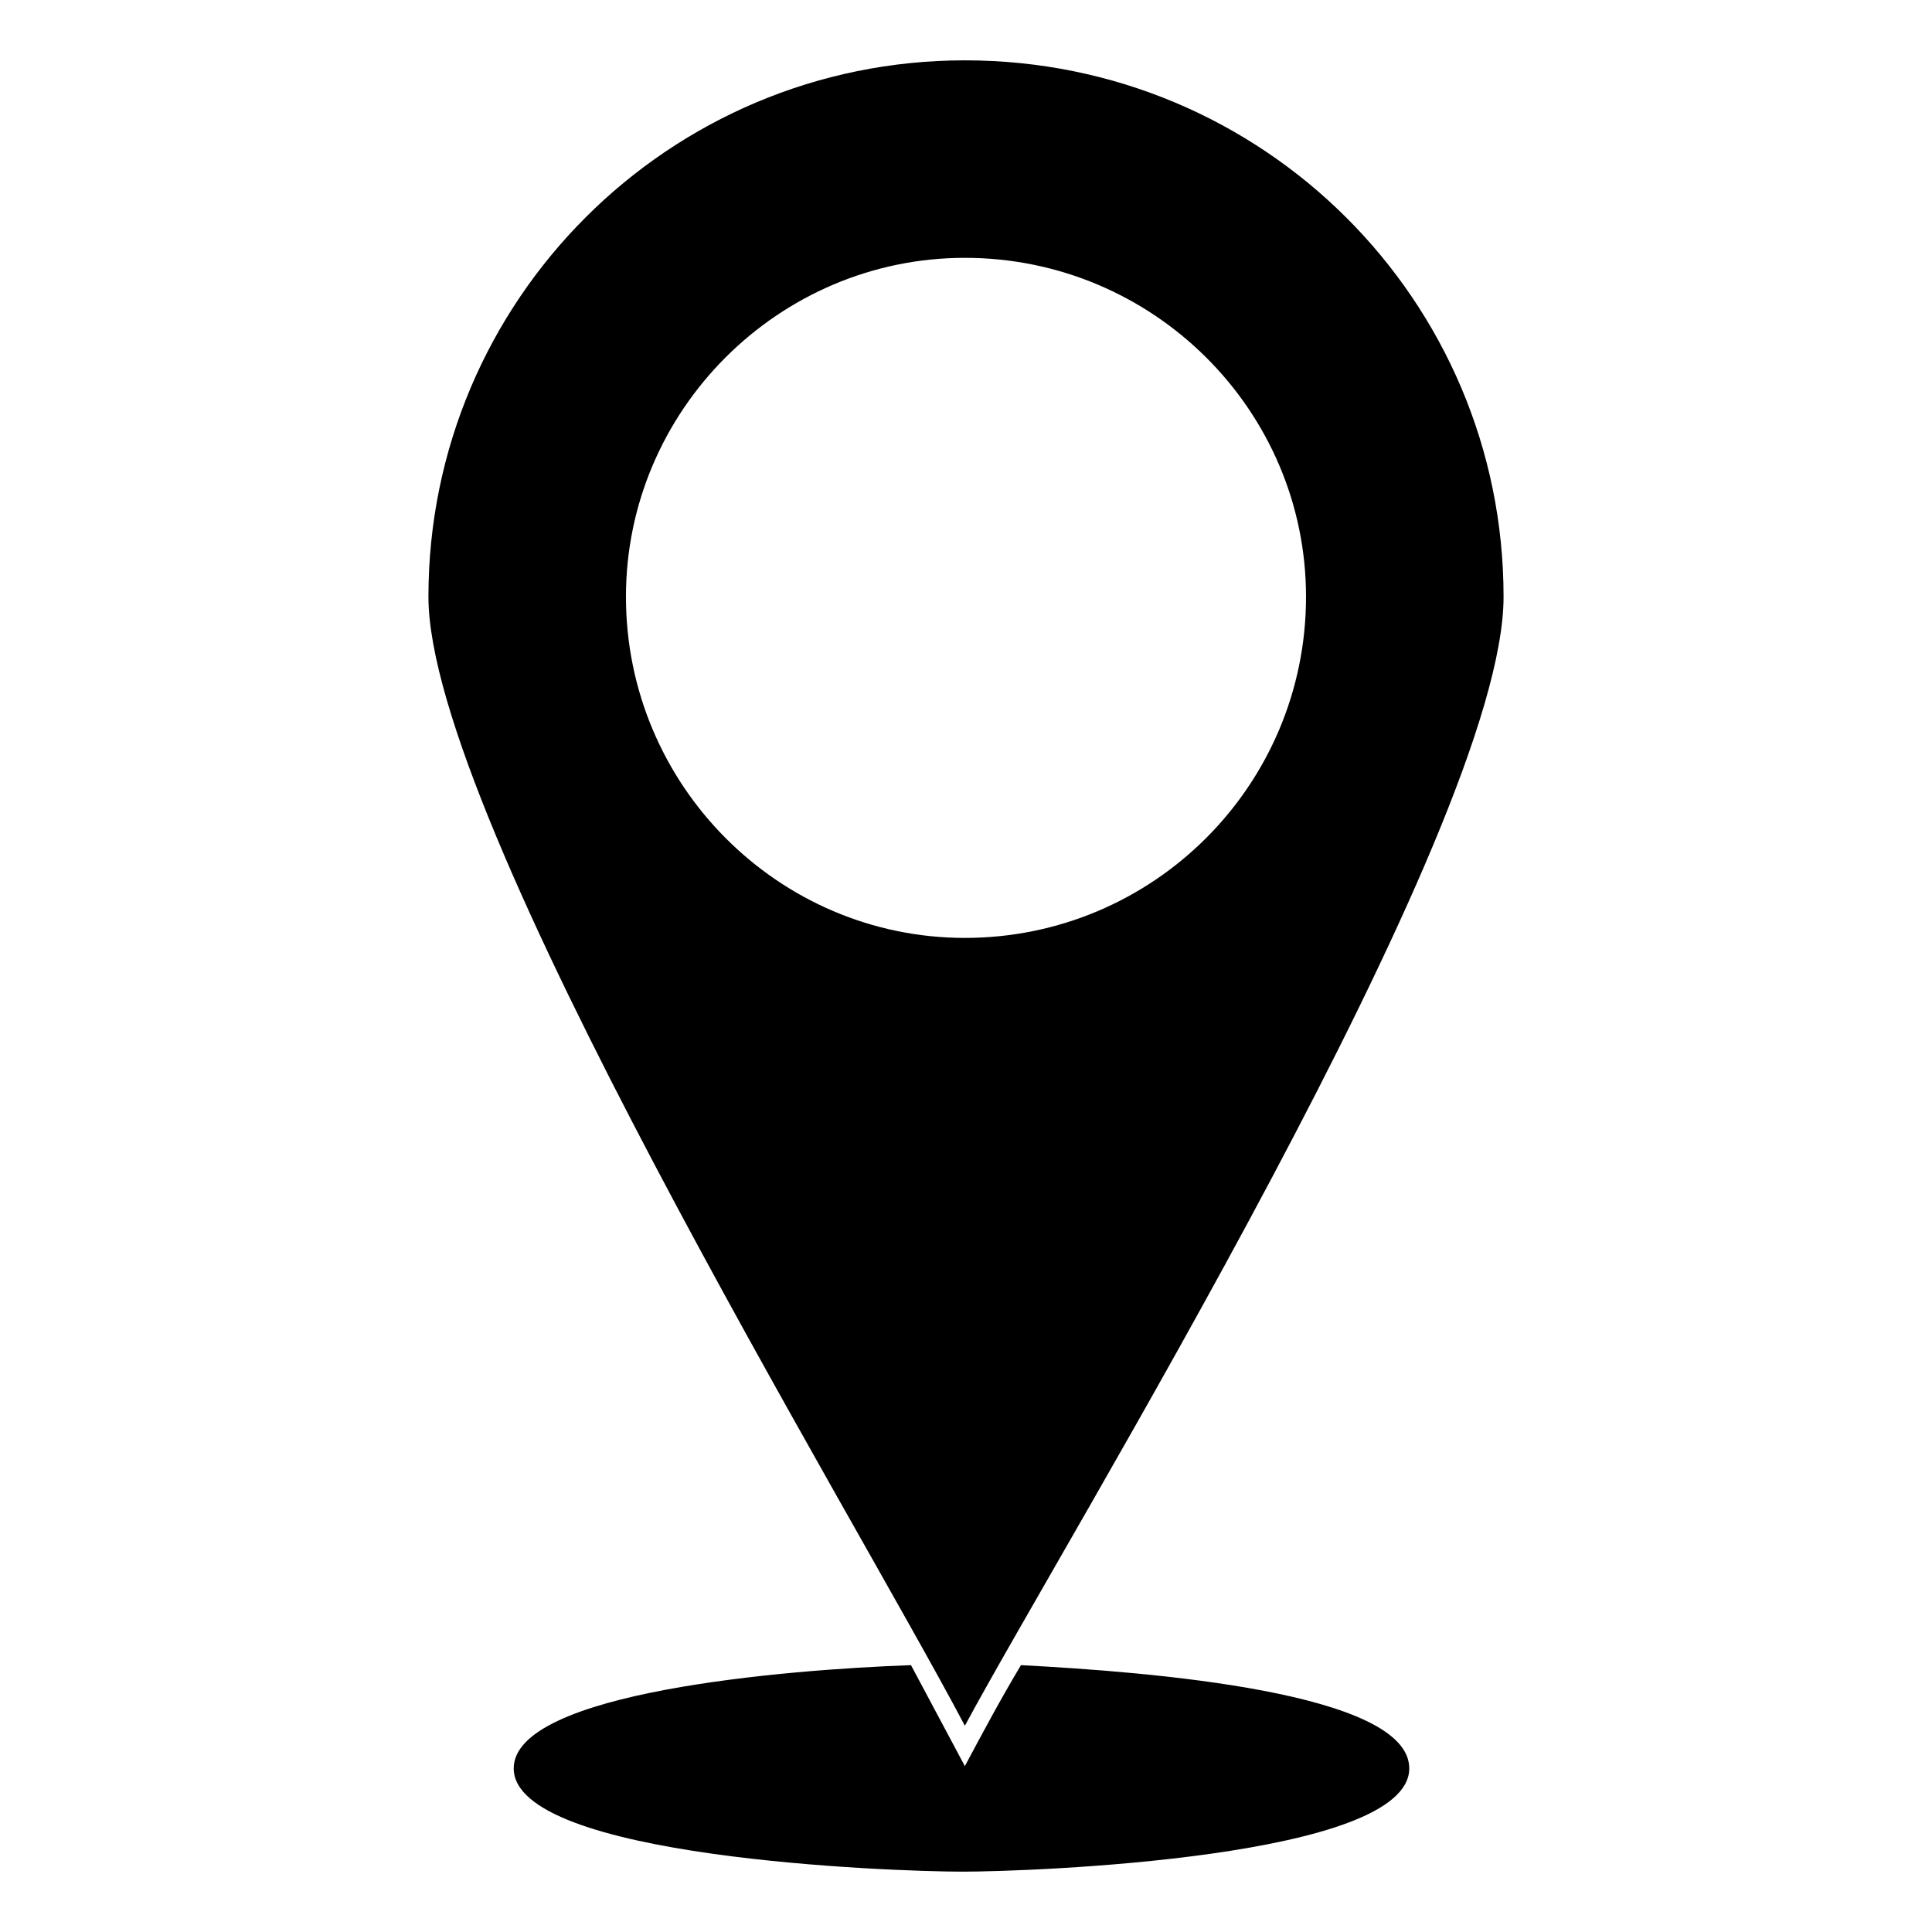 <?xml version="1.0" encoding="UTF-8"?>
<!-- The Best Svg Icon site in the world: iconSvg.co, Visit us! https://iconsvg.co -->
<svg fill="#000000" width="800px" height="800px" version="1.1" viewBox="144 144 512 512" xmlns="http://www.w3.org/2000/svg">
 <path d="m399.7 159.99c79.109 0 142.76 63.645 142.76 142.16 0 61.266-116.59 250.42-142.76 299.19-29.742-56.508-142.16-240.3-142.16-299.19 0-78.516 63.645-142.16 142.16-142.16zm14.871 425.29c33.906 1.785 102.9 7.137 102.9 27.363 0 23.793-100.52 27.363-118.37 27.363-18.438 0-118.96-3.57-118.96-27.363 0-20.223 71.973-26.172 105.28-27.363 4.758 8.922 9.516 17.844 14.277 26.766 4.758-8.922 9.516-17.844 14.871-26.766zm-14.871-372.95c49.965 0 90.41 40.449 90.41 89.816 0 49.965-40.449 90.41-90.41 90.41-49.371 0-89.816-40.449-89.816-90.41 0-49.371 40.449-89.816 89.816-89.816z" fill-rule="evenodd"/>
</svg>